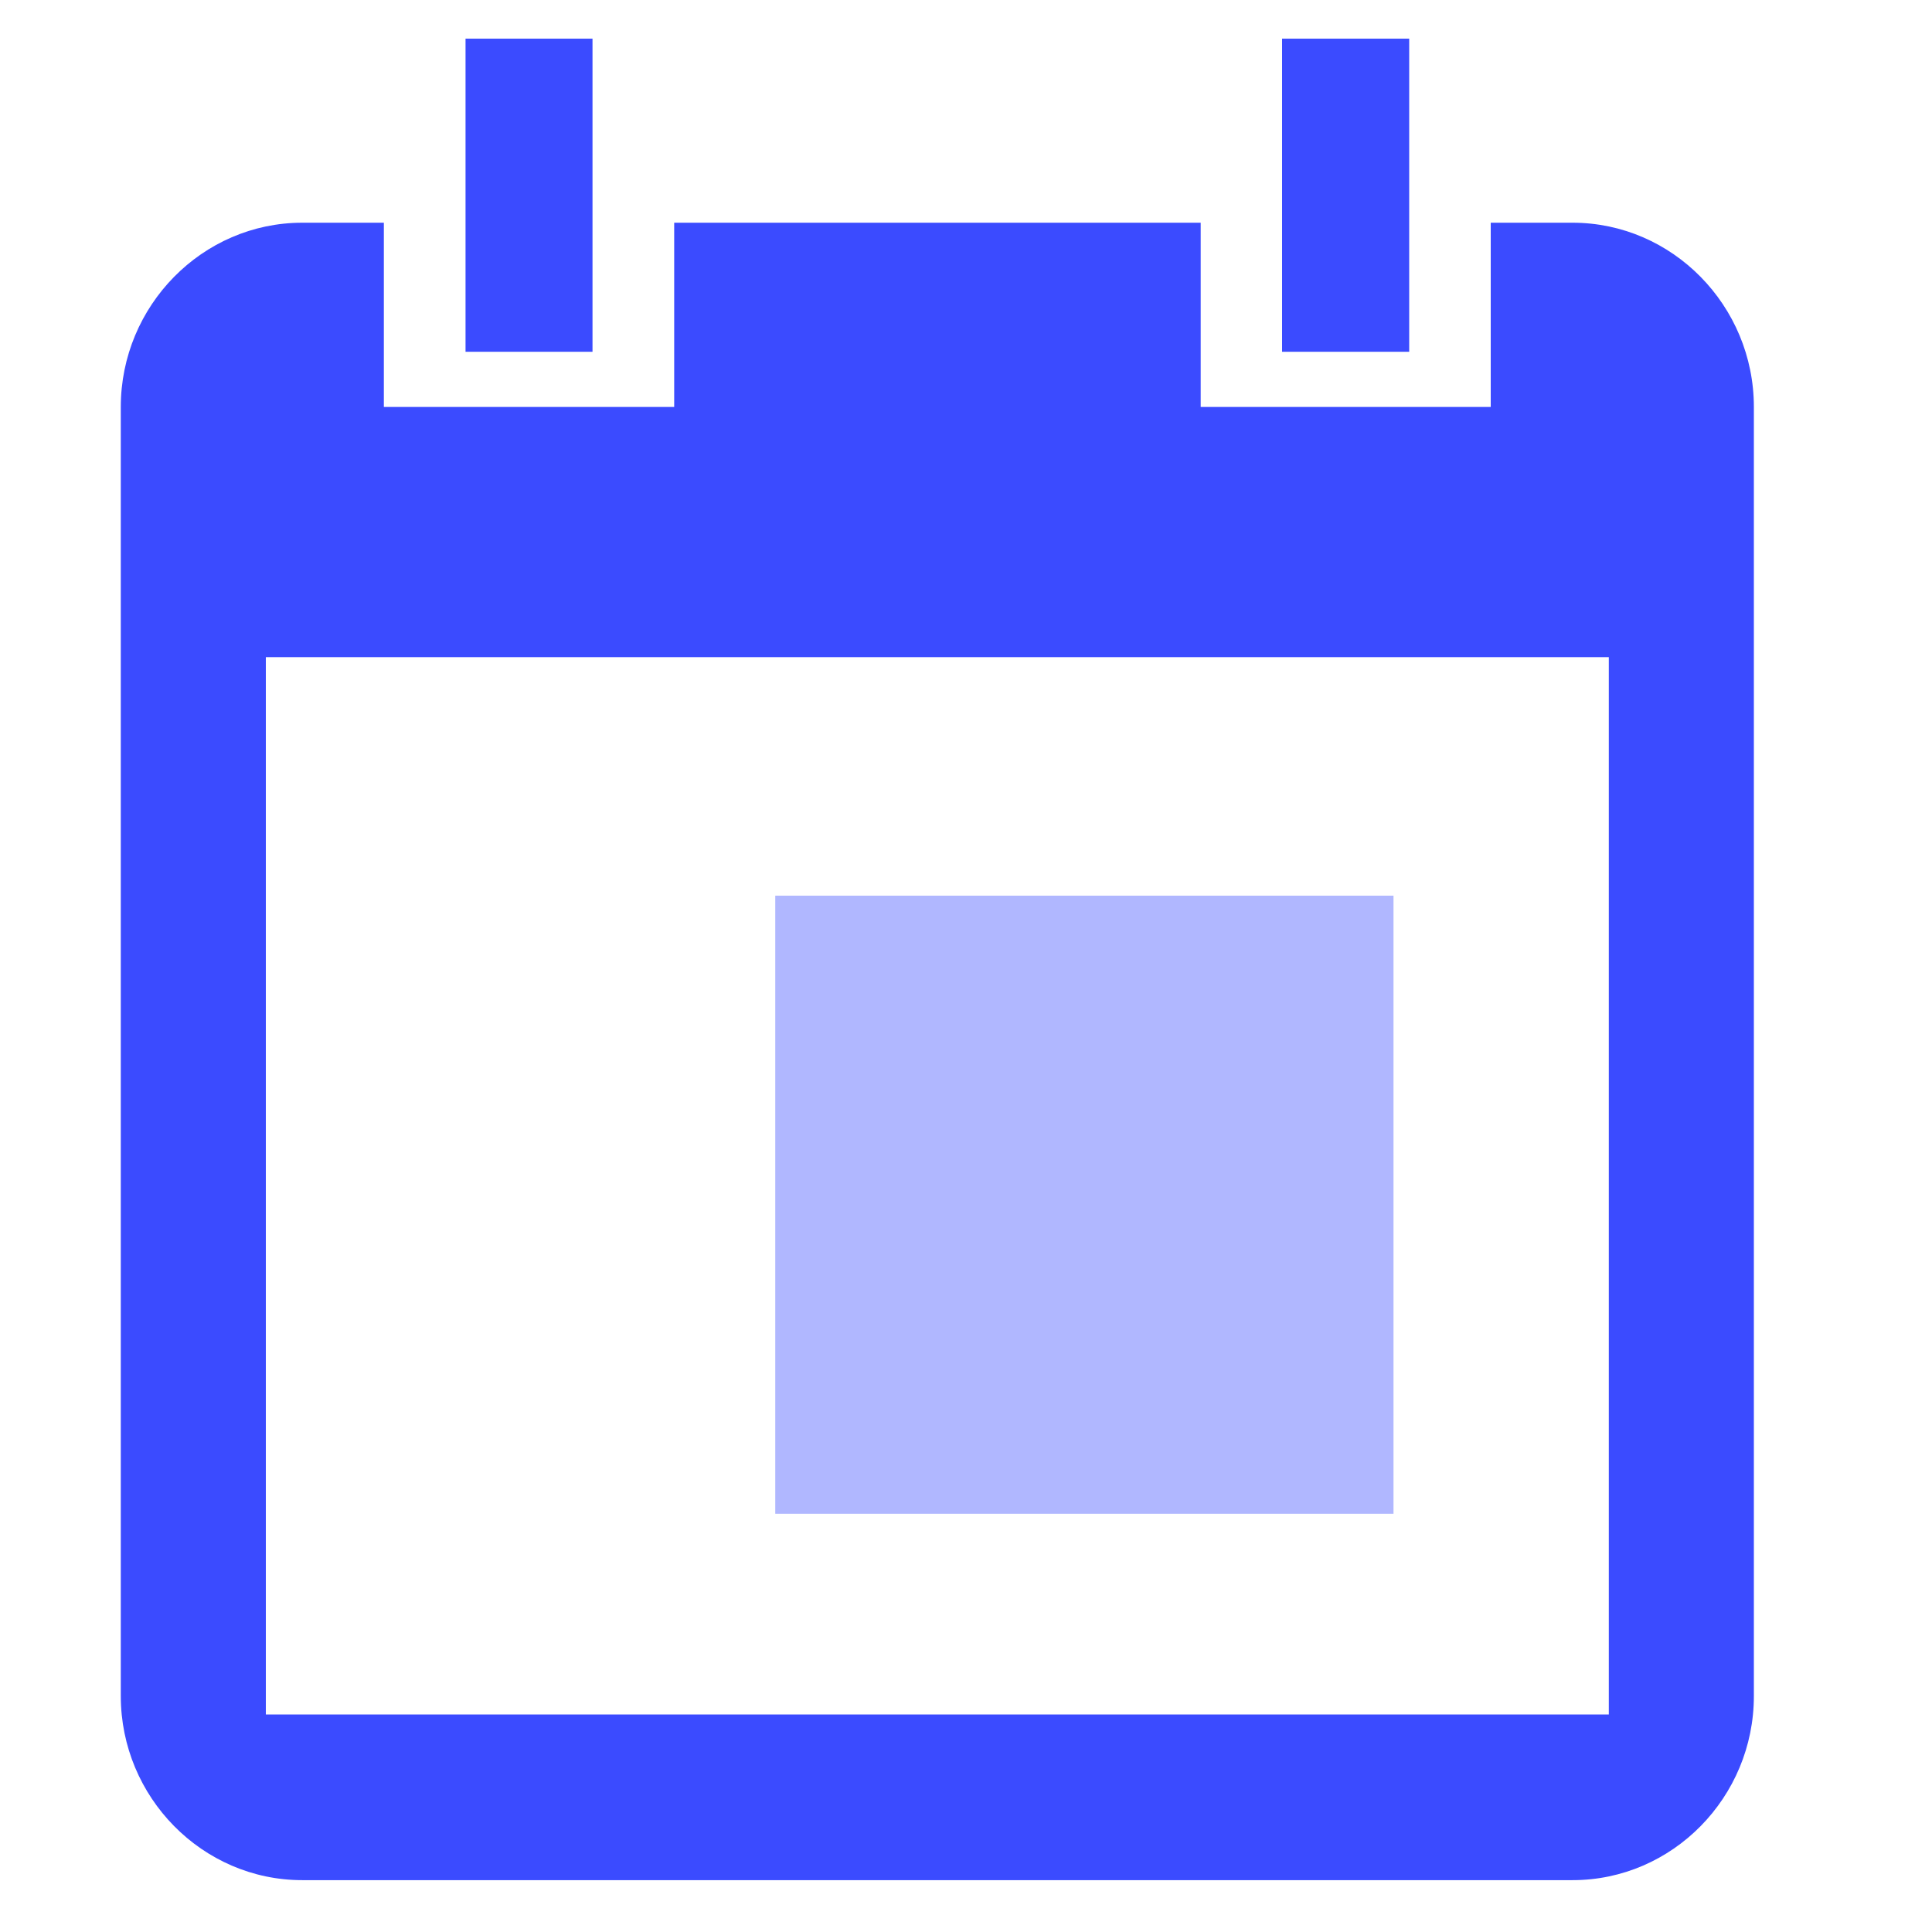 <?xml version="1.0" standalone="no"?><!DOCTYPE svg PUBLIC "-//W3C//DTD SVG 1.1//EN" "http://www.w3.org/Graphics/SVG/1.1/DTD/svg11.dtd"><svg t="1736305192607" class="icon" viewBox="0 0 1024 1024" version="1.1" xmlns="http://www.w3.org/2000/svg" p-id="44048" xmlns:xlink="http://www.w3.org/1999/xlink" width="2000" height="2000"><path d="M833.536 118.047h-43.418v97.649h-153.723V118.047H357.335v97.649H203.448V118.047H160.154c-52.838 0-96.133 43.95-96.133 97.649v683.254c0 53.658 43.295 97.567 96.133 97.567h673.382c52.838 0 96.051-43.868 96.051-97.567V215.695c0-53.699-43.254-97.649-96.092-97.649z m19.169 790.651H140.902V348.283h711.803v560.415zM314.081 20.48H246.743v165.97h67.297V20.48h0.041z m432.824 0v165.97H679.526V20.48h67.338z" fill="#3b4bff" p-id="44049"></path><path d="M410.911 474.726h327.68v327.598h-327.68v-327.68z" fill="#3b4bff" fill-opacity=".399" p-id="44050"></path></svg>